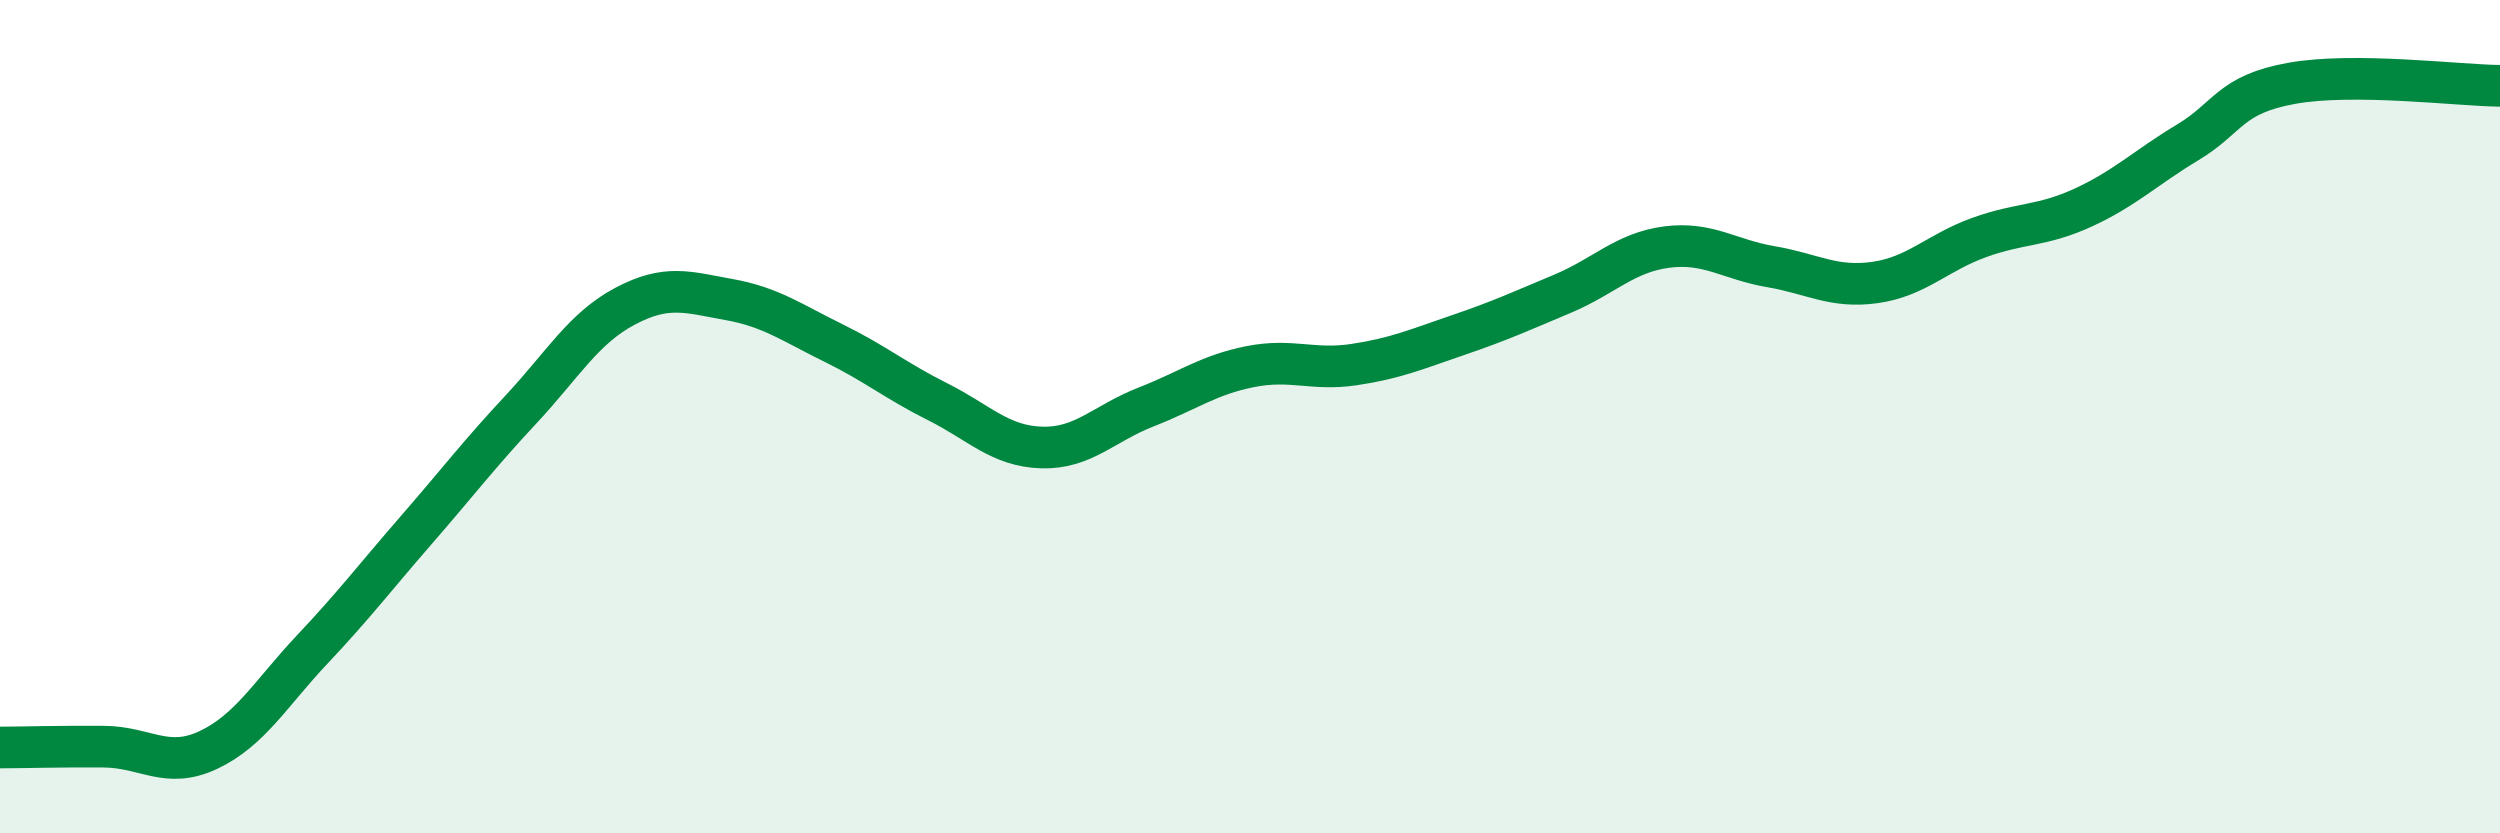 
    <svg width="60" height="20" viewBox="0 0 60 20" xmlns="http://www.w3.org/2000/svg">
      <path
        d="M 0,17.94 C 0.5,17.94 1.5,17.91 2.5,17.92 C 3.5,17.93 4,18.47 5,18 C 6,17.53 6.5,16.64 7.5,15.58 C 8.5,14.52 9,13.86 10,12.71 C 11,11.56 11.5,10.9 12.5,9.83 C 13.5,8.76 14,7.88 15,7.35 C 16,6.82 16.5,7.01 17.5,7.19 C 18.5,7.37 19,7.74 20,8.23 C 21,8.72 21.5,9.14 22.5,9.64 C 23.5,10.14 24,10.71 25,10.74 C 26,10.77 26.5,10.16 27.5,9.77 C 28.5,9.38 29,9 30,8.8 C 31,8.6 31.5,8.9 32.5,8.75 C 33.5,8.6 34,8.38 35,8.04 C 36,7.7 36.5,7.47 37.5,7.05 C 38.5,6.63 39,6.06 40,5.93 C 41,5.8 41.5,6.23 42.5,6.4 C 43.5,6.57 44,6.92 45,6.78 C 46,6.64 46.5,6.06 47.5,5.7 C 48.5,5.34 49,5.44 50,4.98 C 51,4.52 51.5,4.02 52.5,3.42 C 53.5,2.82 53.5,2.27 55,2 C 56.5,1.73 59,2.05 60,2.06L60 20L0 20Z"
        fill="#008740"
        opacity="0.1"
        stroke-linecap="round"
        stroke-linejoin="round"
      />
      <path
        d="M 0,17.94 C 0.5,17.94 1.5,17.91 2.5,17.92 C 3.5,17.93 4,18.47 5,18 C 6,17.53 6.5,16.64 7.5,15.58 C 8.5,14.52 9,13.86 10,12.71 C 11,11.56 11.5,10.9 12.5,9.83 C 13.5,8.76 14,7.88 15,7.35 C 16,6.82 16.5,7.01 17.5,7.19 C 18.5,7.37 19,7.74 20,8.23 C 21,8.72 21.5,9.14 22.5,9.64 C 23.5,10.14 24,10.71 25,10.74 C 26,10.77 26.5,10.16 27.5,9.77 C 28.5,9.38 29,9 30,8.8 C 31,8.6 31.5,8.9 32.5,8.75 C 33.5,8.6 34,8.38 35,8.04 C 36,7.7 36.5,7.47 37.5,7.05 C 38.5,6.63 39,6.06 40,5.93 C 41,5.8 41.5,6.23 42.5,6.4 C 43.5,6.57 44,6.92 45,6.78 C 46,6.64 46.5,6.06 47.5,5.7 C 48.5,5.34 49,5.44 50,4.98 C 51,4.52 51.5,4.02 52.5,3.42 C 53.5,2.82 53.5,2.27 55,2 C 56.5,1.73 59,2.05 60,2.06"
        stroke="#008740"
        stroke-width="1"
        fill="none"
        stroke-linecap="round"
        stroke-linejoin="round"
      />
    </svg>
  